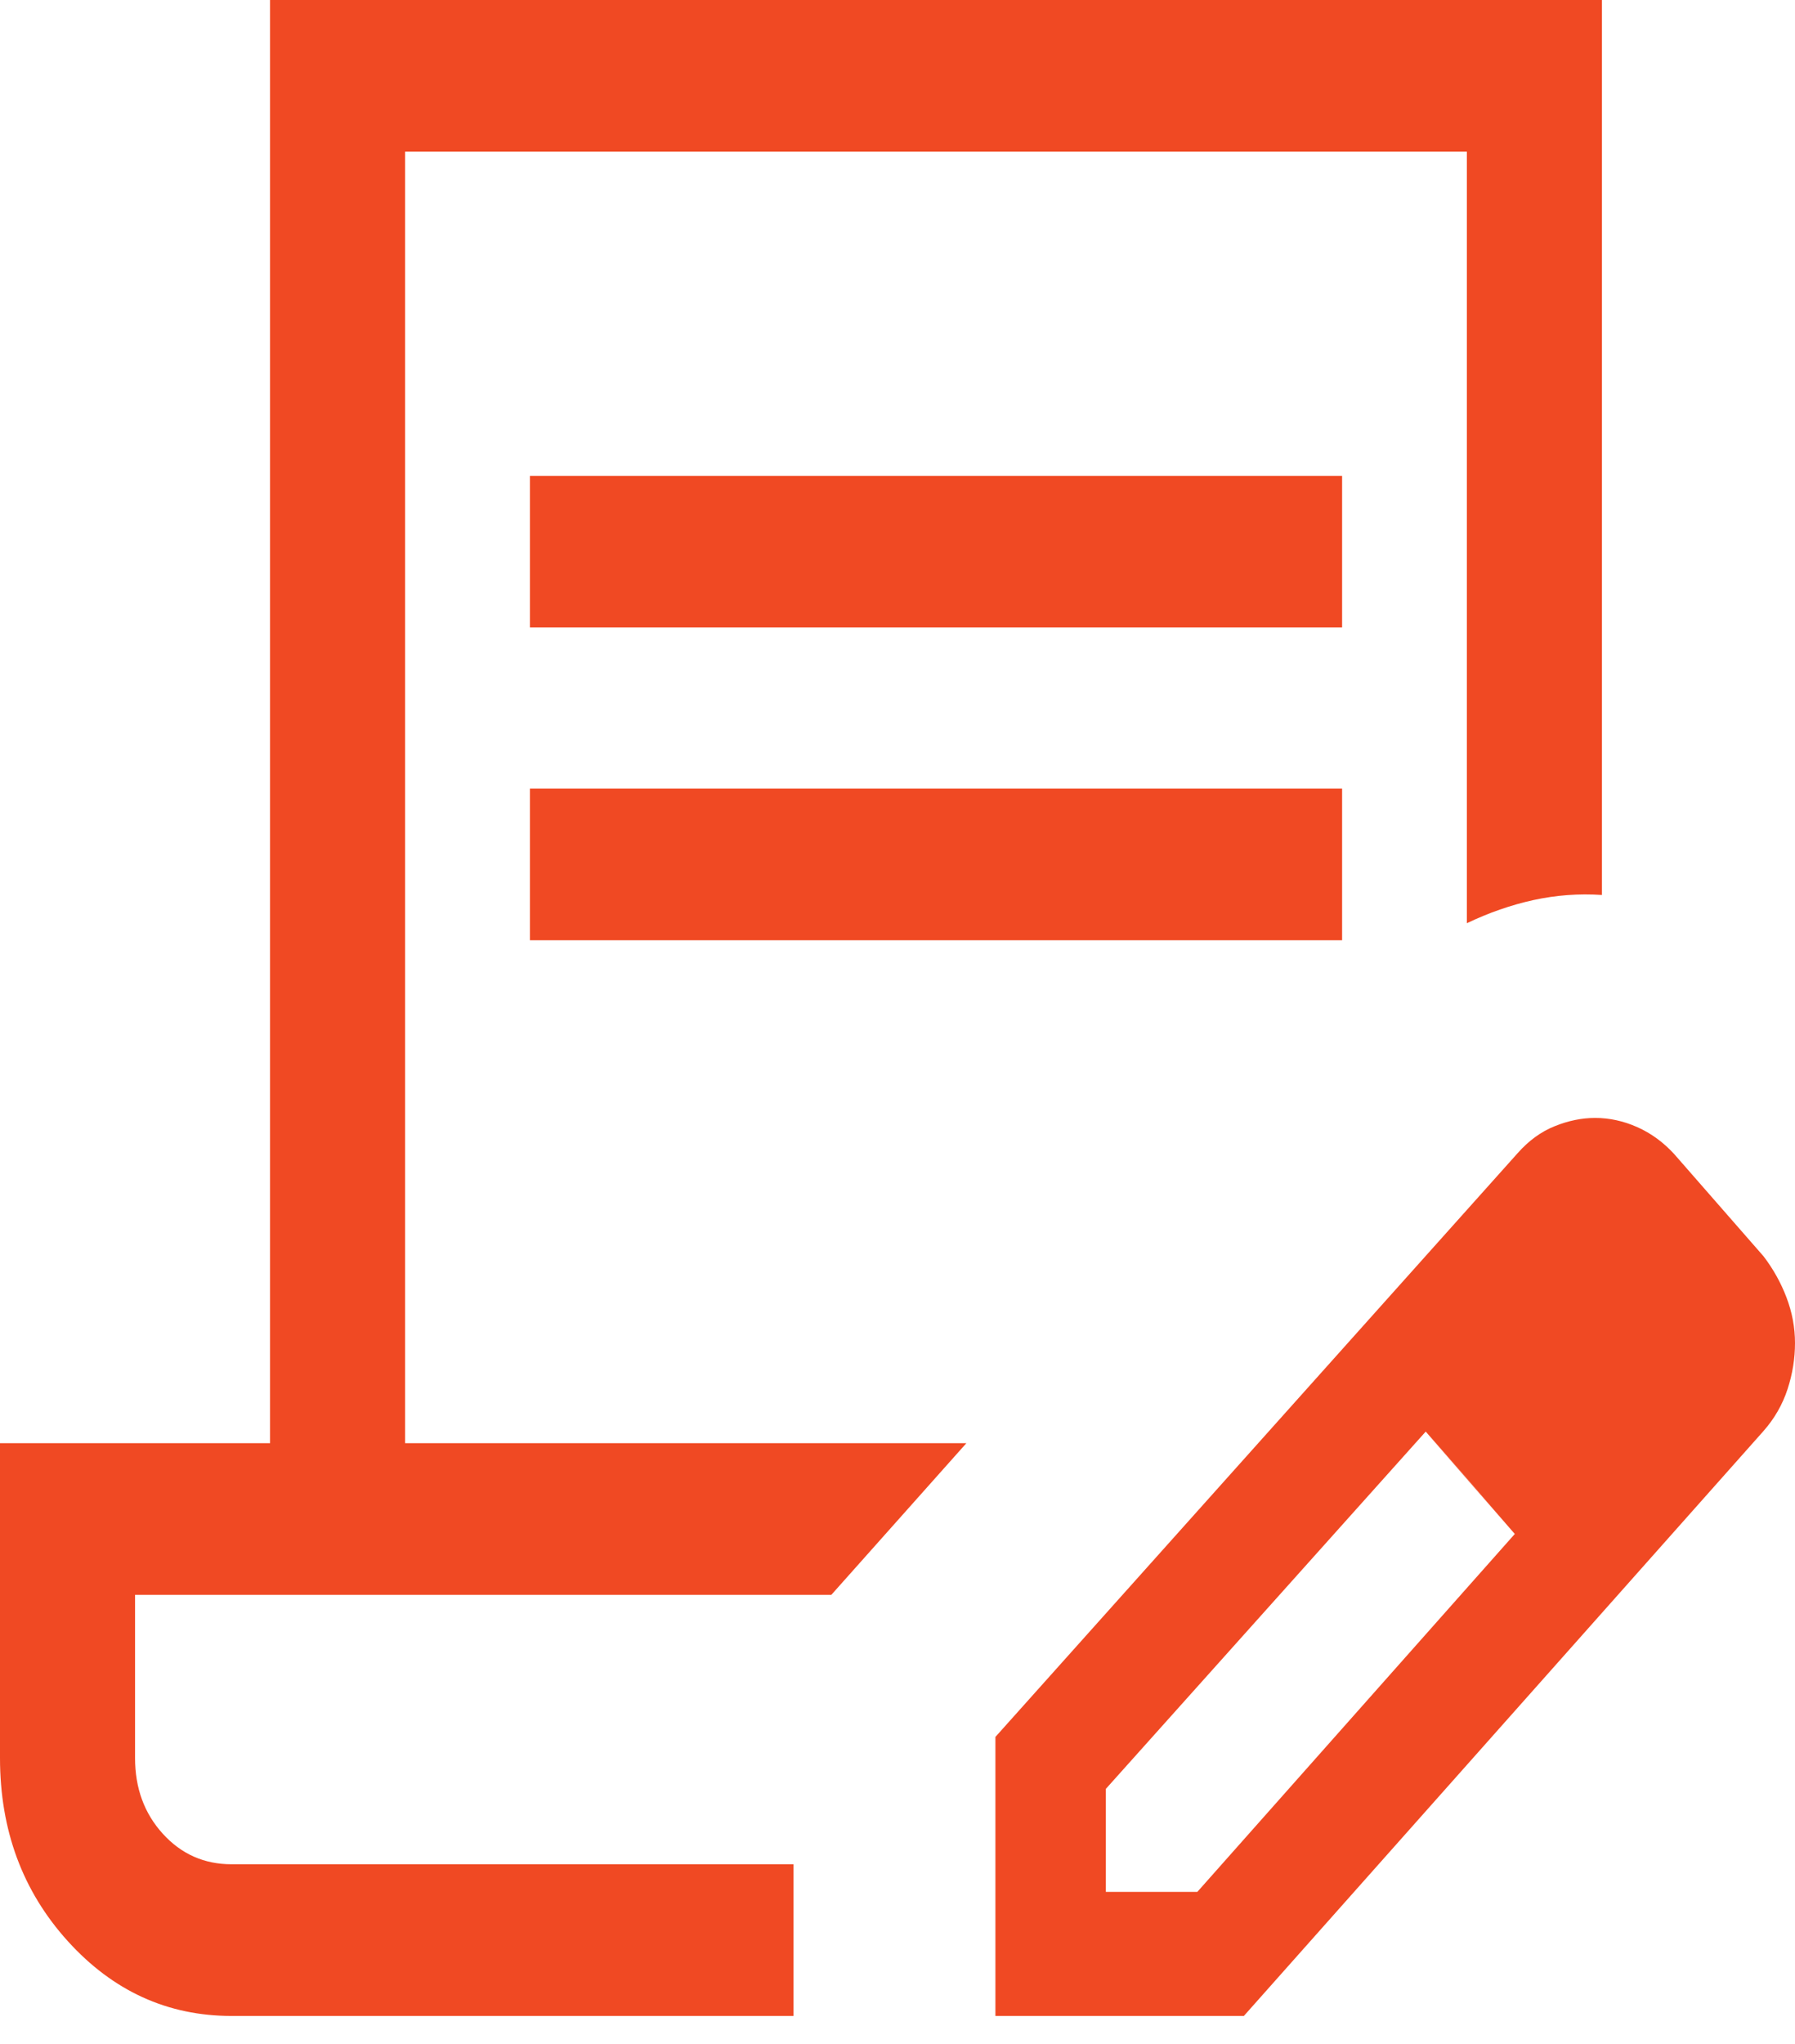 <svg width="29" height="33" viewBox="0 0 29 33" fill="none" xmlns="http://www.w3.org/2000/svg">
<path d="M8.562 10.131V7.683H21.683V10.131H8.562ZM8.562 15.181V12.732H21.683V15.181H8.562ZM12.82 32.549H3.741C2.706 32.549 1.824 32.146 1.094 31.34C0.365 30.534 0 29.549 0 28.385V23.301H4.363V9.15527e-05H25.881V14.45C25.507 14.425 25.139 14.453 24.775 14.532C24.411 14.612 24.052 14.737 23.699 14.906V2.449H6.545V23.301H15.613L13.431 25.75H2.182V28.385C2.182 28.871 2.331 29.278 2.63 29.607C2.929 29.936 3.299 30.1 3.741 30.1H12.82V32.549ZM16.082 32.549V28.044L24.517 18.621C24.697 18.417 24.898 18.271 25.119 18.183C25.339 18.094 25.556 18.05 25.771 18.05C26.002 18.05 26.228 18.099 26.451 18.198C26.674 18.297 26.873 18.442 27.049 18.634L28.492 20.284C28.649 20.49 28.773 20.712 28.863 20.95C28.954 21.189 29 21.434 29 21.684C29 21.935 28.96 22.184 28.879 22.431C28.798 22.678 28.669 22.903 28.492 23.104L20.096 32.549H16.082ZM17.866 30.546H19.344L24.473 24.767L23.758 23.936L23.034 23.114L17.866 28.883V30.546ZM23.756 23.936L23.031 23.114L24.473 24.767L23.756 23.936Z" fill="#F04923"/>
</svg>
